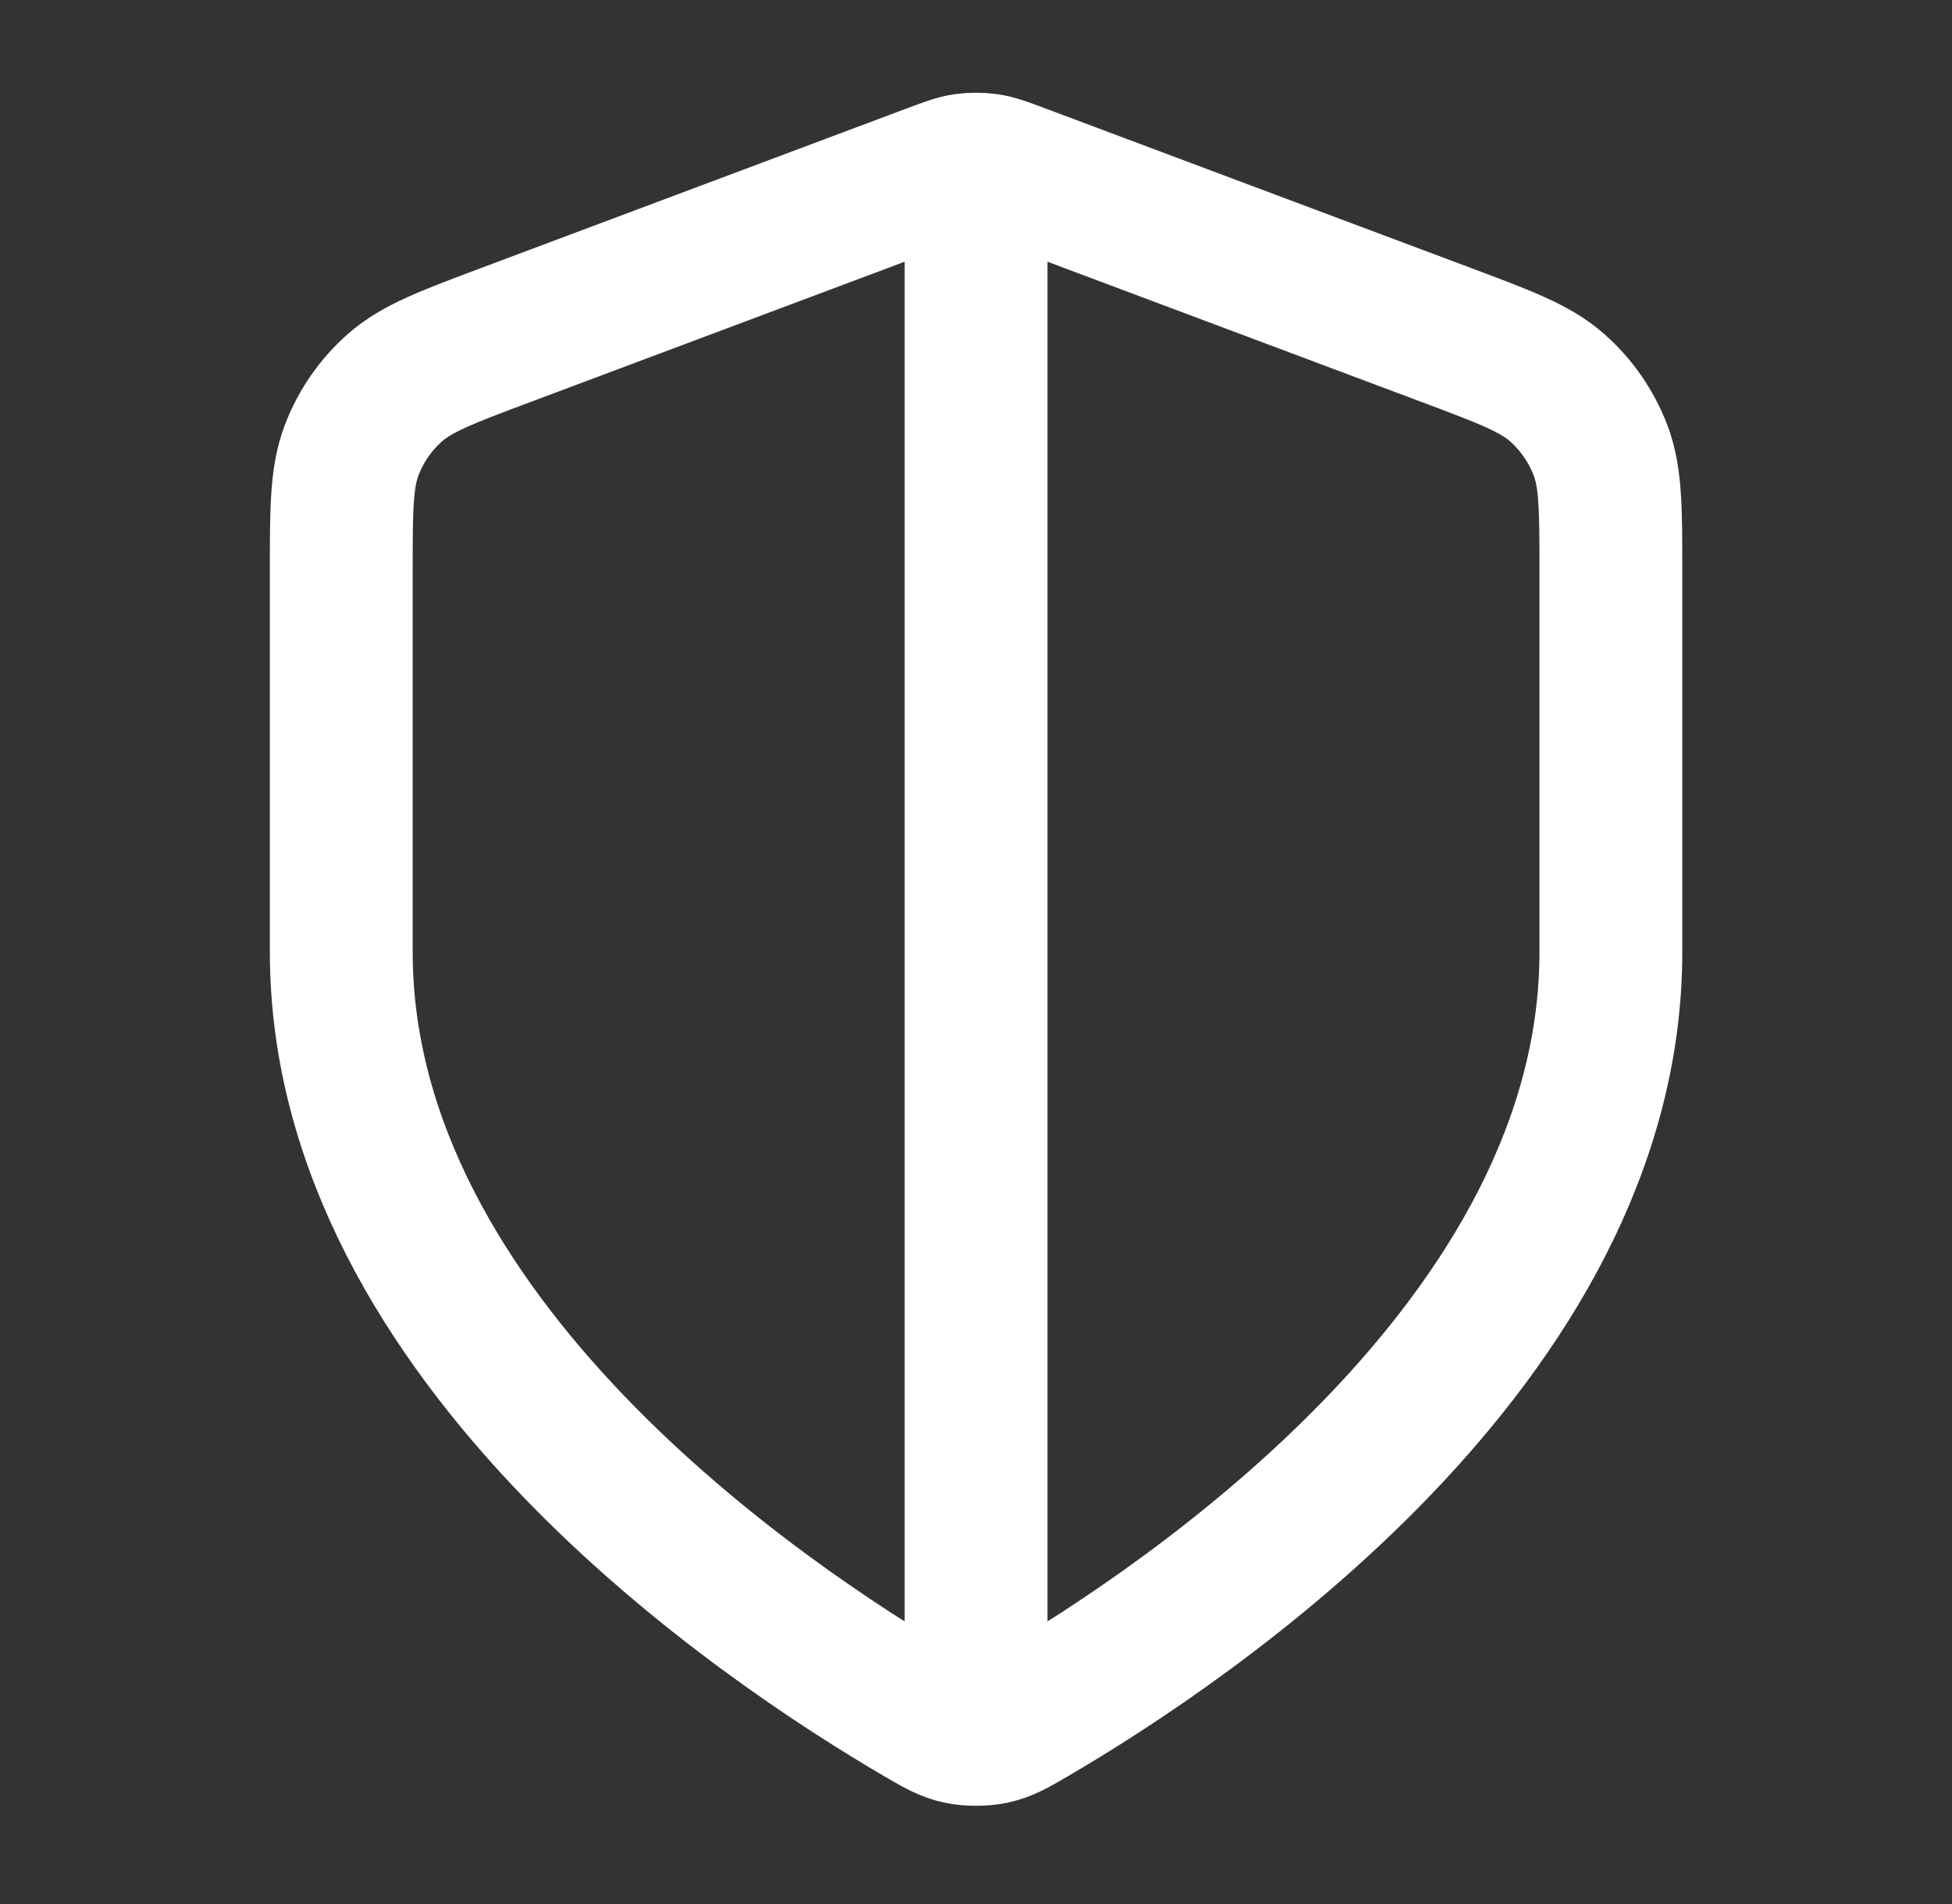 <svg width="41" height="40" viewBox="0 0 41 40" fill="none" xmlns="http://www.w3.org/2000/svg">
<rect x="0" y="0" width="41" height="40" fill="#333333" stroke="none"/>
<path d="M20.501 4.167V35.834M33.835 20.001C33.835 28.181 24.911 34.131 21.665 36.025C21.296 36.241 21.111 36.348 20.851 36.404C20.649 36.447 20.354 36.447 20.152 36.404C19.892 36.348 19.707 36.241 19.338 36.025C16.091 34.131 7.168 28.181 7.168 20.001V12.03C7.168 10.697 7.168 10.031 7.386 9.458C7.578 8.953 7.891 8.501 8.297 8.143C8.757 7.738 9.381 7.504 10.629 7.036L19.565 3.685C19.912 3.555 20.085 3.49 20.263 3.464C20.421 3.442 20.582 3.442 20.74 3.464C20.918 3.49 21.091 3.555 21.438 3.685L30.374 7.036C31.622 7.504 32.245 7.738 32.705 8.143C33.111 8.501 33.424 8.953 33.617 9.458C33.835 10.031 33.835 10.697 33.835 12.03V20.001Z" stroke="white" stroke-width="3" stroke-linecap="round" stroke-linejoin="round"/>
</svg>
